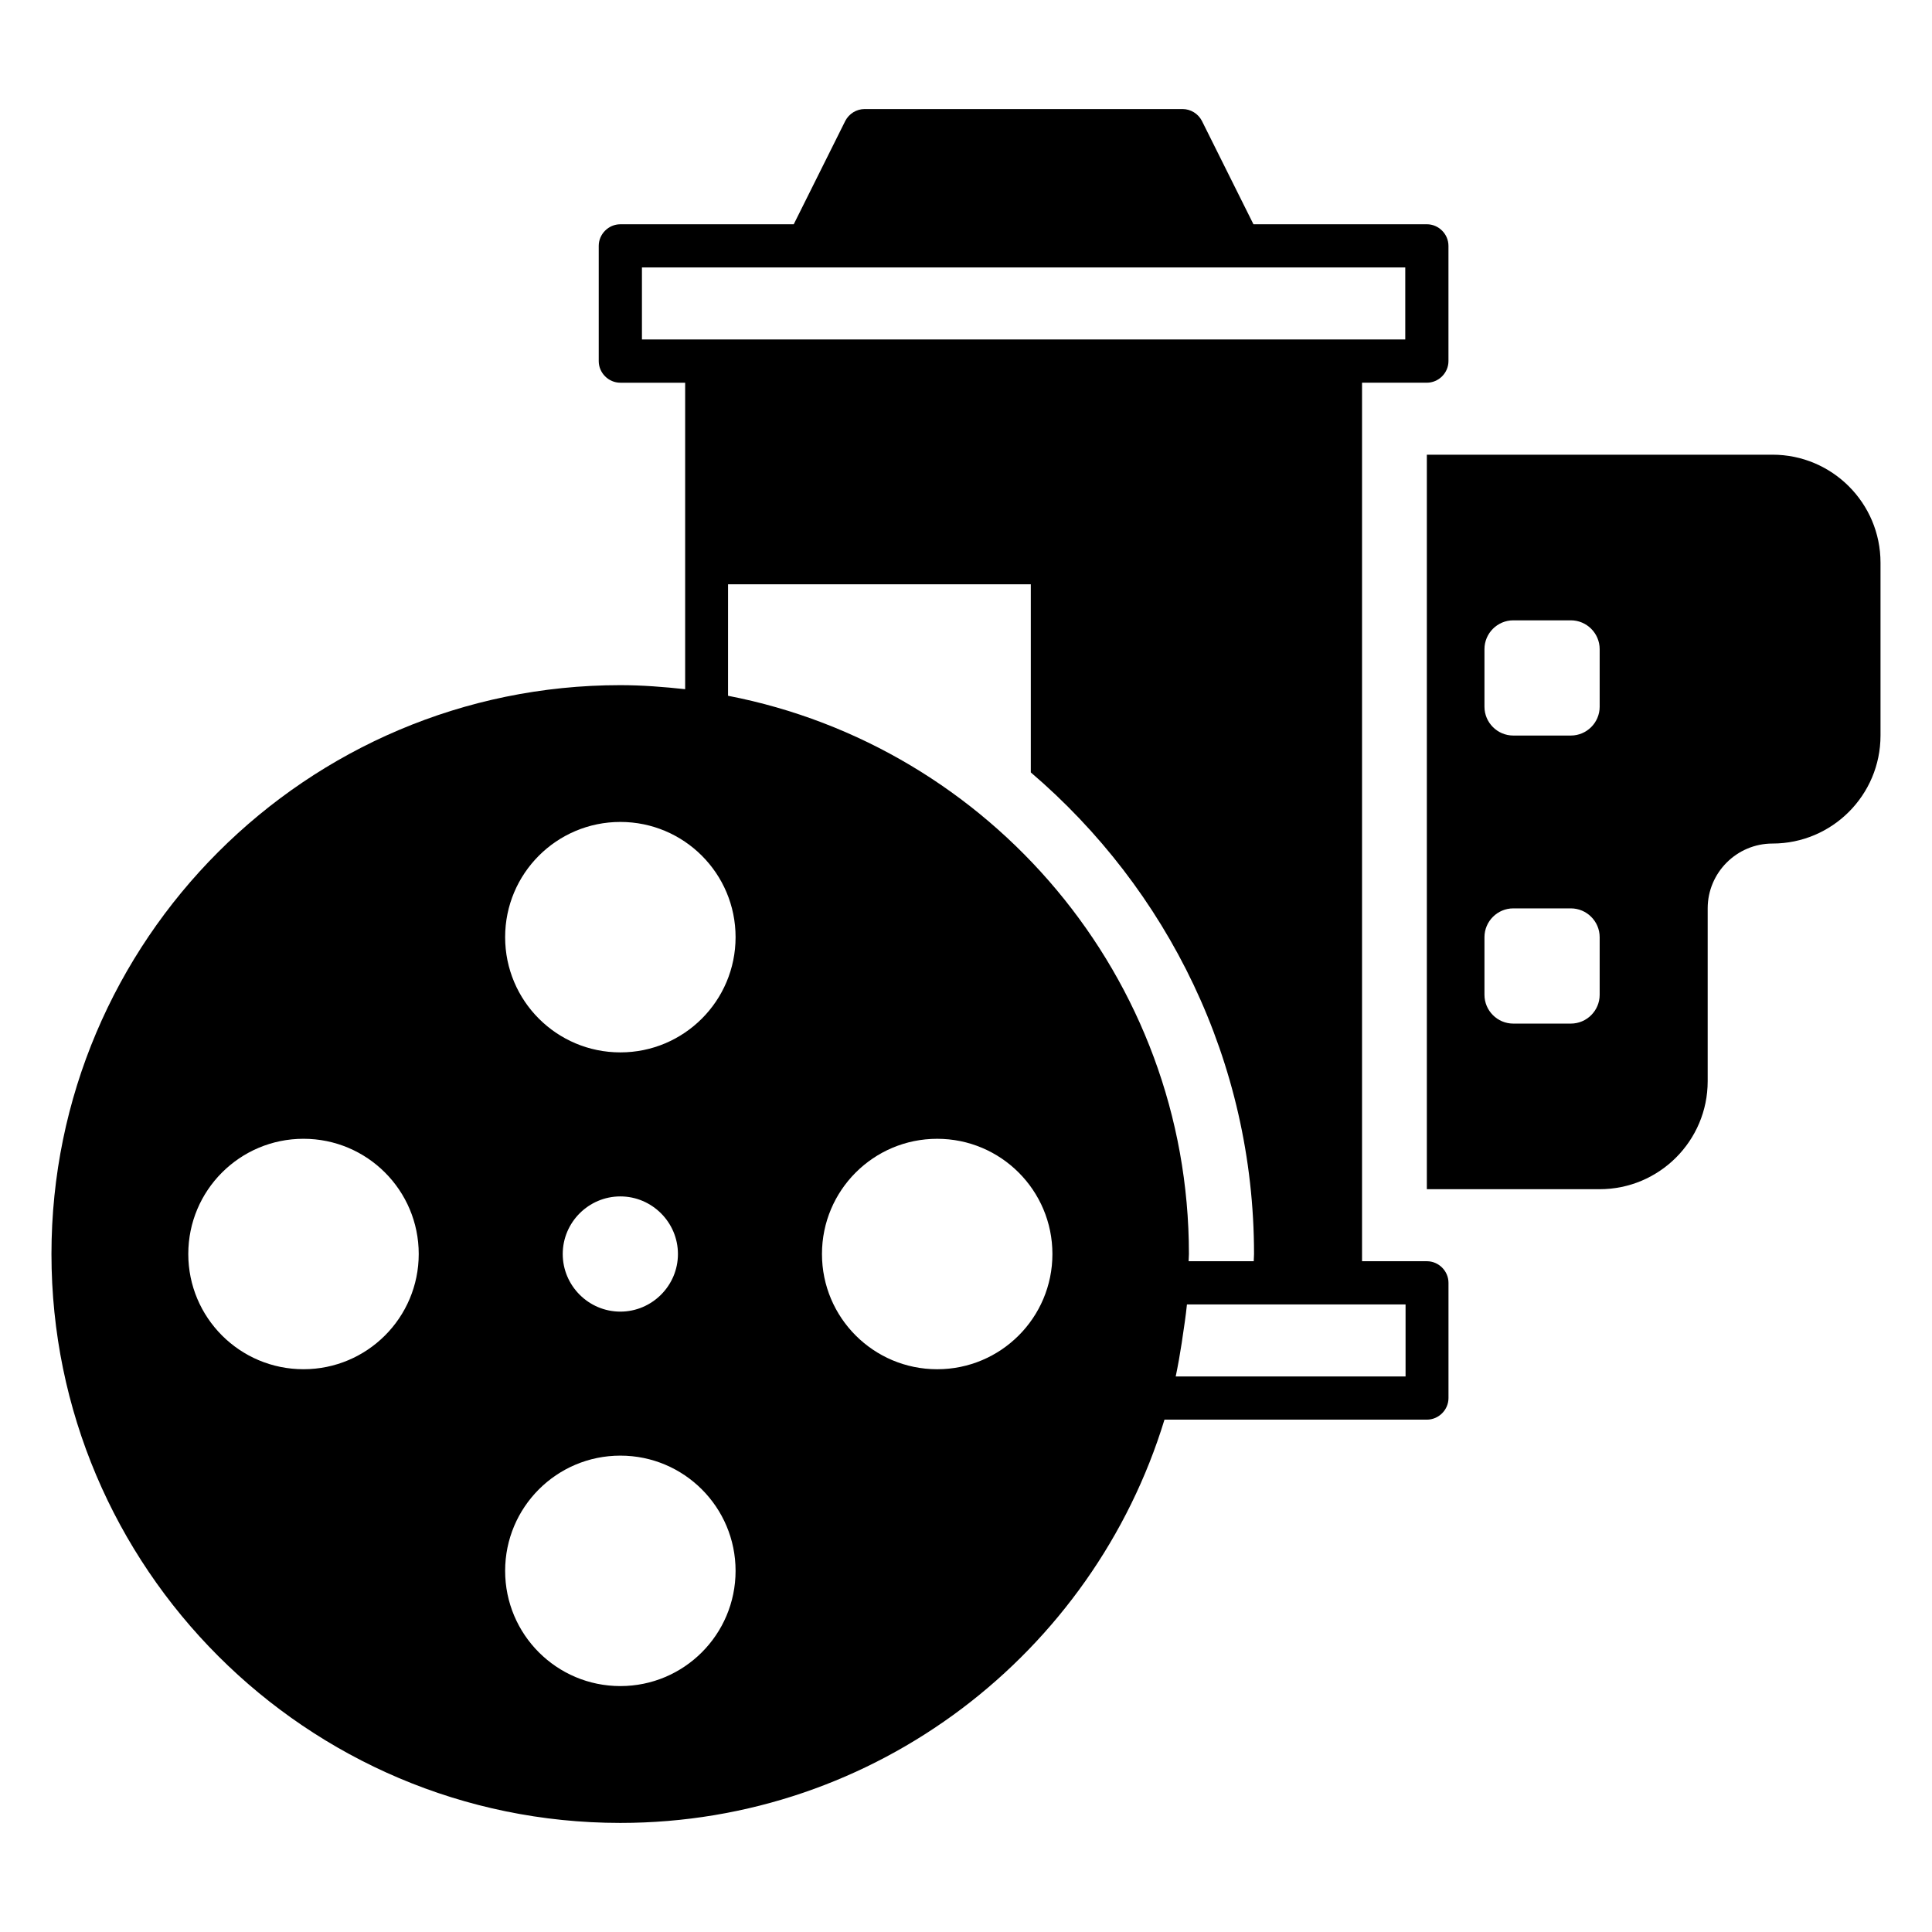<?xml version="1.0" encoding="UTF-8"?>
<!-- Uploaded to: ICON Repo, www.svgrepo.com, Generator: ICON Repo Mixer Tools -->
<svg fill="#000000" width="800px" height="800px" version="1.1" viewBox="144 144 512 512" xmlns="http://www.w3.org/2000/svg">
 <g>
  <path d="m522.13 478.24h-17.176v-232.82h17.176c3.129 0 5.727-2.594 5.727-5.727v-30.535c0-3.129-2.594-5.727-5.727-5.727h-45.953l-13.664-27.402c-0.992-1.91-2.977-3.129-5.113-3.129h-84.273c-2.137 0-4.121 1.223-5.113 3.129l-13.664 27.402-45.953 0.004c-3.129 0-5.727 2.594-5.727 5.727v30.535c0 3.129 2.594 5.727 5.727 5.727h17.176v81.219c-5.648-0.609-11.375-1.07-17.176-1.07-83.129-0.004-150.76 67.629-150.76 150.76 0 83.129 67.633 150.76 150.76 150.76 67.863 0 125.34-45.113 144.2-106.87h69.539c3.129 0 5.727-2.594 5.727-5.727v-30.535c0-3.129-2.594-5.723-5.727-5.723zm-208.01-263.36h202.29v19.082h-202.29zm22.902 83.969h80.152v49.848c36.105 30.836 59.156 76.562 59.156 127.63 0 0.609-0.078 1.297-0.078 1.91h-17.254c0-0.609 0.078-1.297 0.078-1.91 0-73.359-52.672-134.5-122.14-147.94l0.004-29.539zm-112.59 208.01c-16.871 0-30.535-13.664-30.535-30.535 0-16.871 13.664-30.535 30.535-30.535 16.871 0 30.535 13.664 30.535 30.535-0.004 16.871-13.668 30.535-30.535 30.535zm83.969 83.969c-16.871 0-30.535-13.664-30.535-30.535 0-16.871 13.664-30.535 30.535-30.535 16.871 0 30.535 13.664 30.535 30.535-0.004 16.871-13.668 30.535-30.535 30.535zm-15.27-114.5c0-8.398 6.871-15.266 15.266-15.266 8.398 0 15.266 6.871 15.266 15.266 0 8.398-6.871 15.266-15.266 15.266-8.395 0.004-15.266-6.867-15.266-15.266zm15.27-53.434c-16.871 0-30.535-13.664-30.535-30.535 0-16.871 13.664-30.535 30.535-30.535 16.871 0 30.535 13.664 30.535 30.535-0.004 16.871-13.668 30.535-30.535 30.535zm83.965 83.969c-16.871 0-30.535-13.664-30.535-30.535 0-16.871 13.664-30.535 30.535-30.535 16.871 0 30.535 13.664 30.535 30.535 0 16.871-13.664 30.535-30.535 30.535zm124.05 1.91h-60.84c0.609-2.902 1.145-5.953 1.602-8.93 0.078-0.383 0.078-0.688 0.152-1.07 0.457-3.055 0.918-6.031 1.223-9.082h57.938v19.082z"/>
  <path d="m613.73 264.5h-91.602v194.65h45.801c15.801 0 28.625-12.824 28.625-28.625v-45.801c0-9.465 7.711-17.176 17.176-17.176 15.801 0 28.625-12.824 28.625-28.625v-45.801c0.004-15.801-12.82-28.625-28.625-28.625zm-45.801 143.13c0 4.199-3.434 7.633-7.633 7.633h-15.266c-4.199 0-7.633-3.434-7.633-7.633v-15.266c0-4.199 3.434-7.633 7.633-7.633h15.266c4.199 0 7.633 3.434 7.633 7.633zm0-76.336c0 4.199-3.434 7.633-7.633 7.633h-15.266c-4.199 0-7.633-3.434-7.633-7.633v-15.266c0-4.199 3.434-7.633 7.633-7.633h15.266c4.199 0 7.633 3.434 7.633 7.633z"/>
 </g>
</svg>
